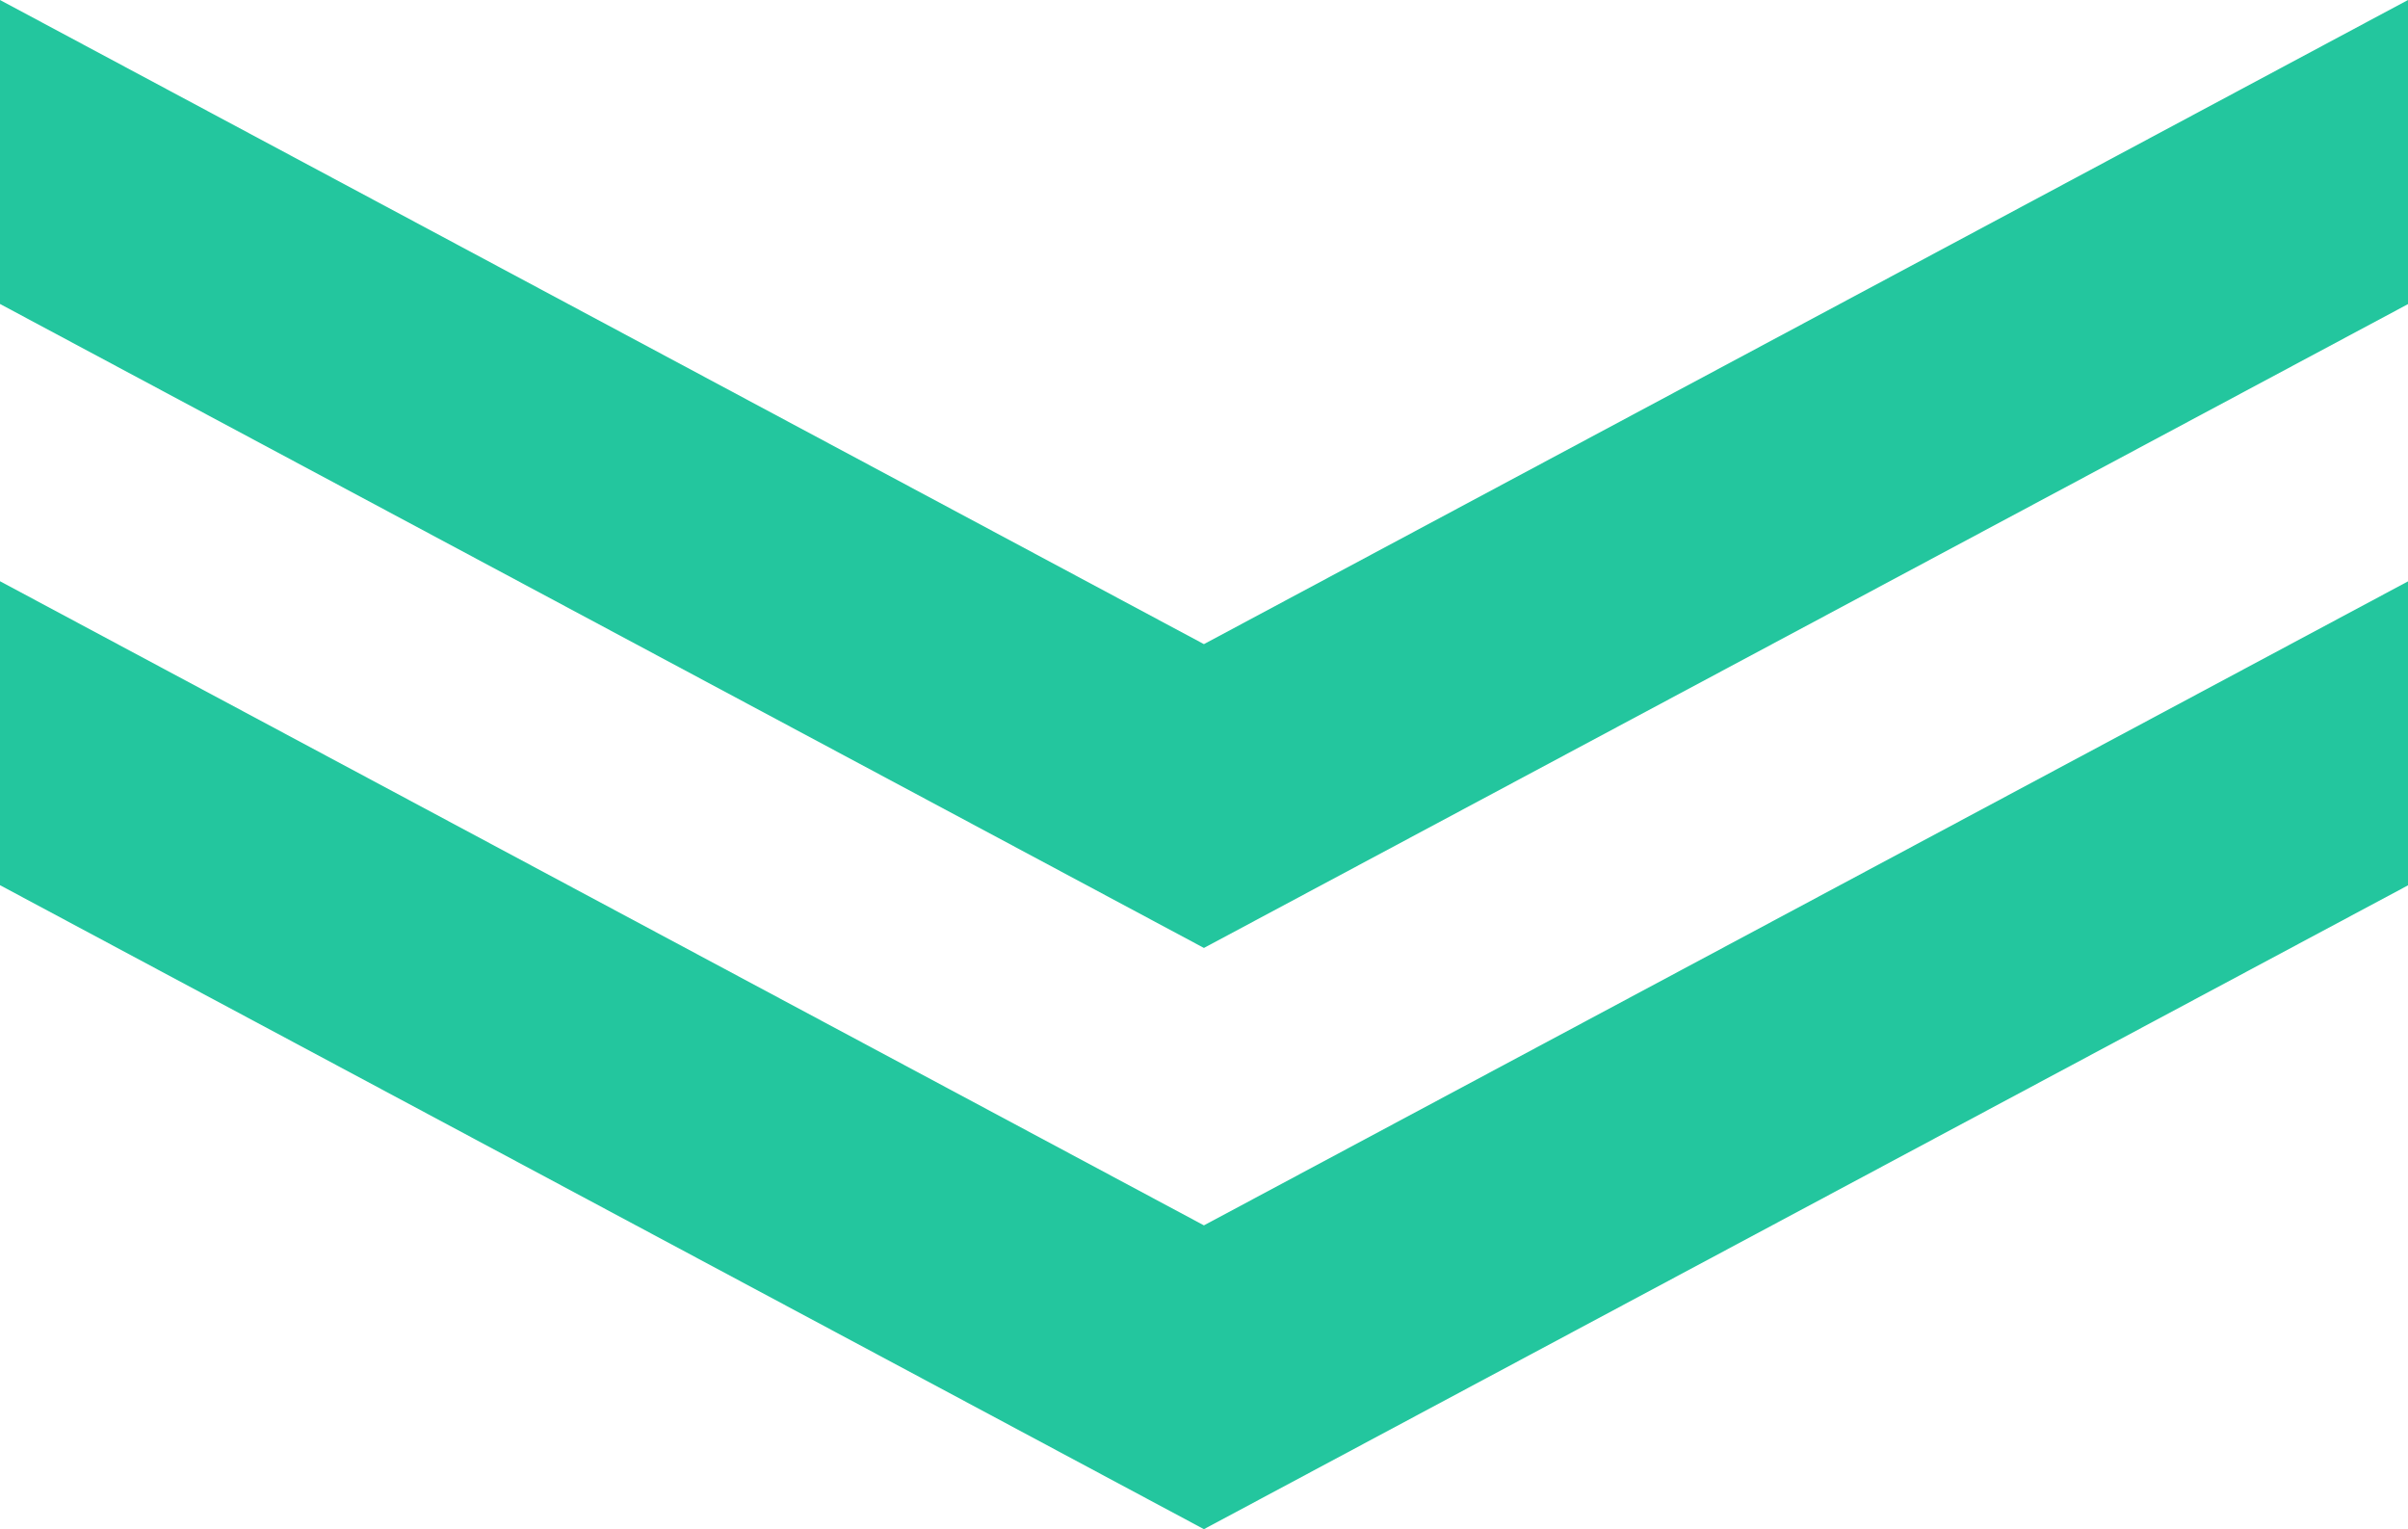 <?xml version="1.0" encoding="UTF-8"?>
<svg id="_レイヤー_2" data-name="レイヤー 2" xmlns="http://www.w3.org/2000/svg" viewBox="0 0 15.967 10.137">
  <defs>
    <style>
      .cls-1 {
        fill: #23c69e;
      }
    </style>
  </defs>
  <g id="_レイヤー_9" data-name="レイヤー 9">
    <polygon class="cls-1" points="15.967 3.854 7.983 8.123 0 3.853 0 5.868 7.983 10.137 15.967 5.869 15.967 3.854"/>
    <polygon class="cls-1" points="15.967 0 7.983 4.27 0 0 0 2.015 7.983 6.284 15.967 2.016 15.967 0"/>
  </g>
</svg>